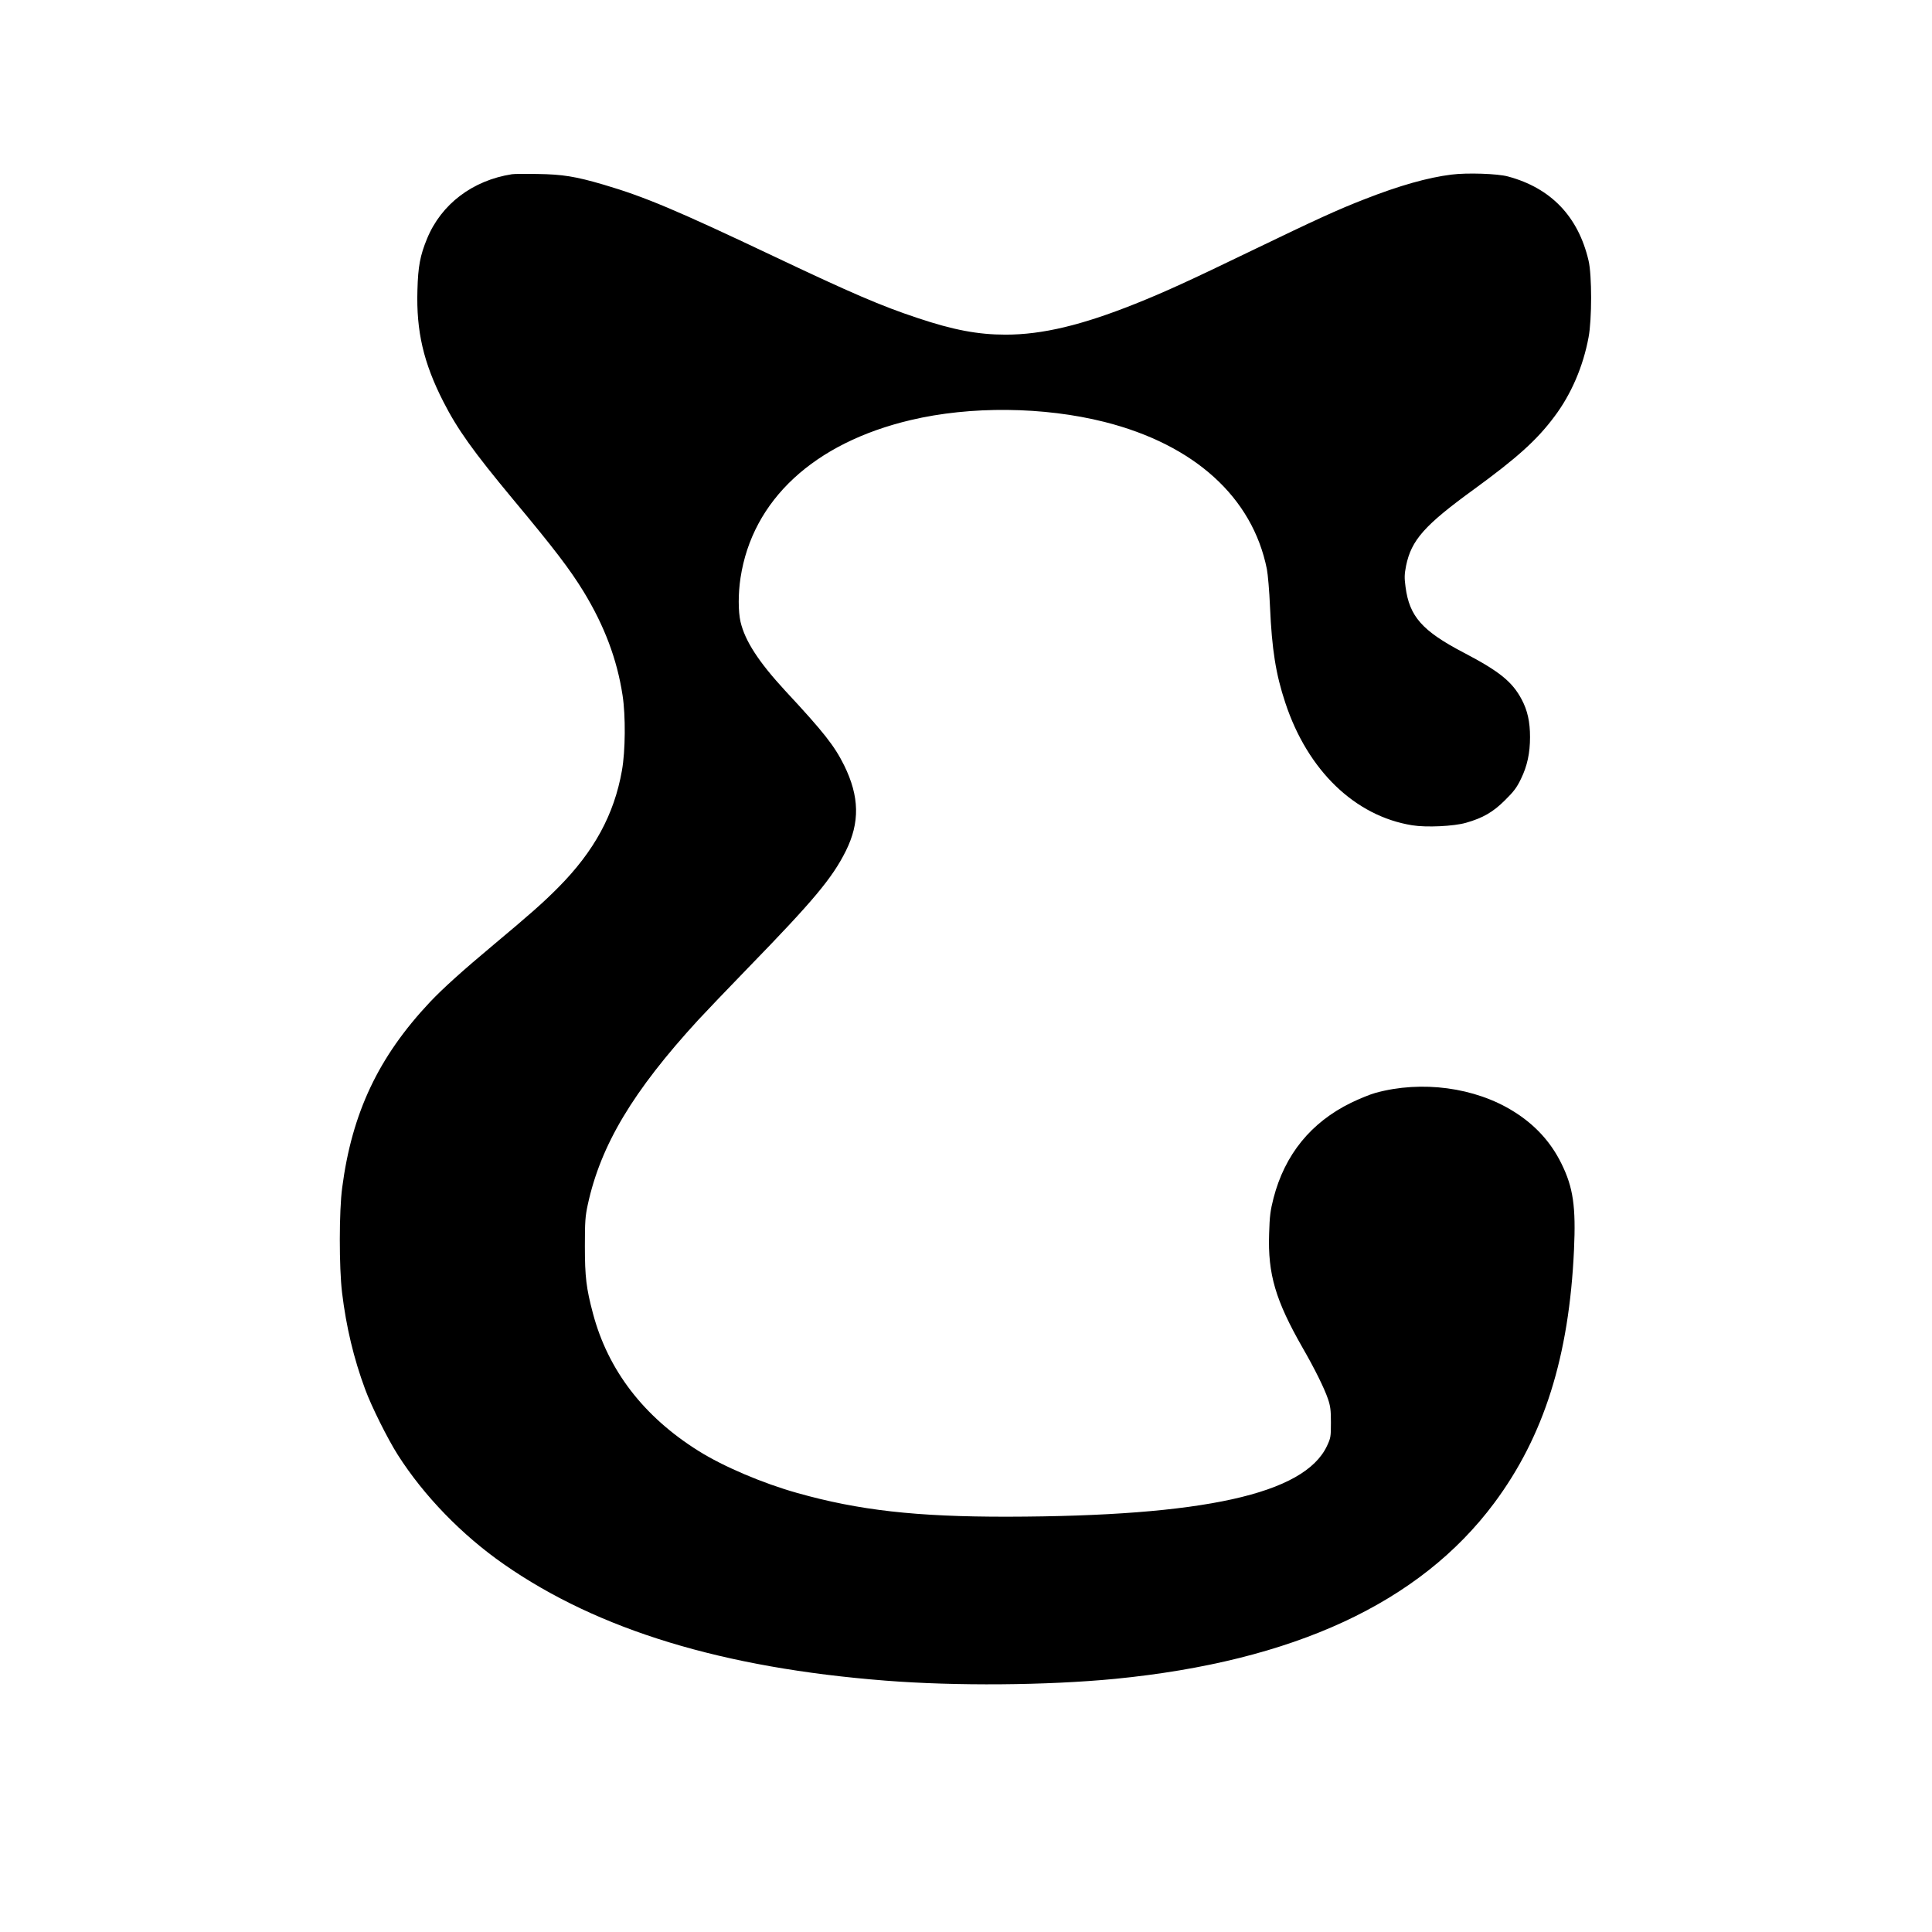 <?xml version="1.0" standalone="no"?>
<!DOCTYPE svg PUBLIC "-//W3C//DTD SVG 20010904//EN"
 "http://www.w3.org/TR/2001/REC-SVG-20010904/DTD/svg10.dtd">
<svg version="1.0" xmlns="http://www.w3.org/2000/svg"
 width="1538pt" height="1538pt" viewBox="0 0 1538 1538"
 preserveAspectRatio="xMidYMid meet">
<g transform="translate(0,1538) scale(0.1,-0.1)"
fill="#000000" stroke="none">
<path d="M4075 13993 c-313 -49 -562 -238 -675 -512 -56 -136 -72 -222 -77
-411 -10 -328 49 -579 206 -887 113 -222 239 -397 551 -773 336 -403 456 -561
566 -740 166 -273 266 -538 310 -825 25 -162 23 -443 -5 -599 -62 -351 -222
-644 -507 -931 -119 -120 -222 -211 -509 -451 -256 -214 -411 -354 -513 -462
-409 -435 -620 -880 -698 -1477 -25 -184 -25 -635 -1 -835 33 -273 93 -525
184 -770 49 -134 179 -395 260 -522 207 -325 510 -638 845 -871 751 -523 1744
-825 3038 -926 559 -44 1284 -38 1825 14 1425 140 2428 605 3020 1400 396 532
596 1166 635 2014 16 345 -6 498 -100 688 -85 173 -211 310 -382 416 -306 191
-731 248 -1098 147 -41 -11 -129 -47 -195 -79 -319 -156 -527 -412 -617 -759
-25 -99 -31 -142 -35 -283 -11 -322 51 -531 267 -909 98 -170 172 -321 201
-405 20 -59 24 -90 24 -190 0 -114 -2 -123 -32 -187 -181 -382 -983 -559
-2543 -562 -727 -1 -1185 51 -1674 189 -274 77 -587 210 -786 335 -436 273
-720 642 -840 1095 -53 200 -64 289 -64 535 0 196 3 238 23 330 103 475 359
903 879 1470 58 63 237 250 397 415 522 537 670 714 778 930 113 227 109 434
-13 682 -77 155 -160 262 -469 594 -212 230 -320 396 -356 549 -19 82 -19 227
0 350 94 619 584 1074 1355 1256 476 113 1059 107 1543 -15 715 -181 1177
-599 1292 -1171 8 -41 20 -176 25 -300 15 -340 46 -537 122 -765 178 -539 555
-902 1011 -975 111 -18 330 -8 427 20 134 38 216 85 311 180 70 69 94 101 127
170 50 102 72 206 72 332 0 122 -20 212 -66 299 -75 142 -178 225 -461 373
-331 173 -433 288 -464 523 -10 75 -9 100 4 168 42 206 147 324 541 610 344
251 500 391 641 580 133 177 228 398 271 630 27 143 27 495 0 610 -82 351
-299 578 -641 670 -83 23 -328 31 -451 15 -187 -23 -416 -88 -689 -195 -221
-86 -386 -162 -892 -406 -517 -250 -700 -333 -934 -427 -428 -171 -742 -246
-1034 -246 -219 0 -416 37 -702 133 -287 95 -524 197 -1146 492 -774 367
-1026 473 -1352 569 -225 66 -327 82 -525 85 -96 2 -188 1 -205 -2z"/>
</g>
</svg>
